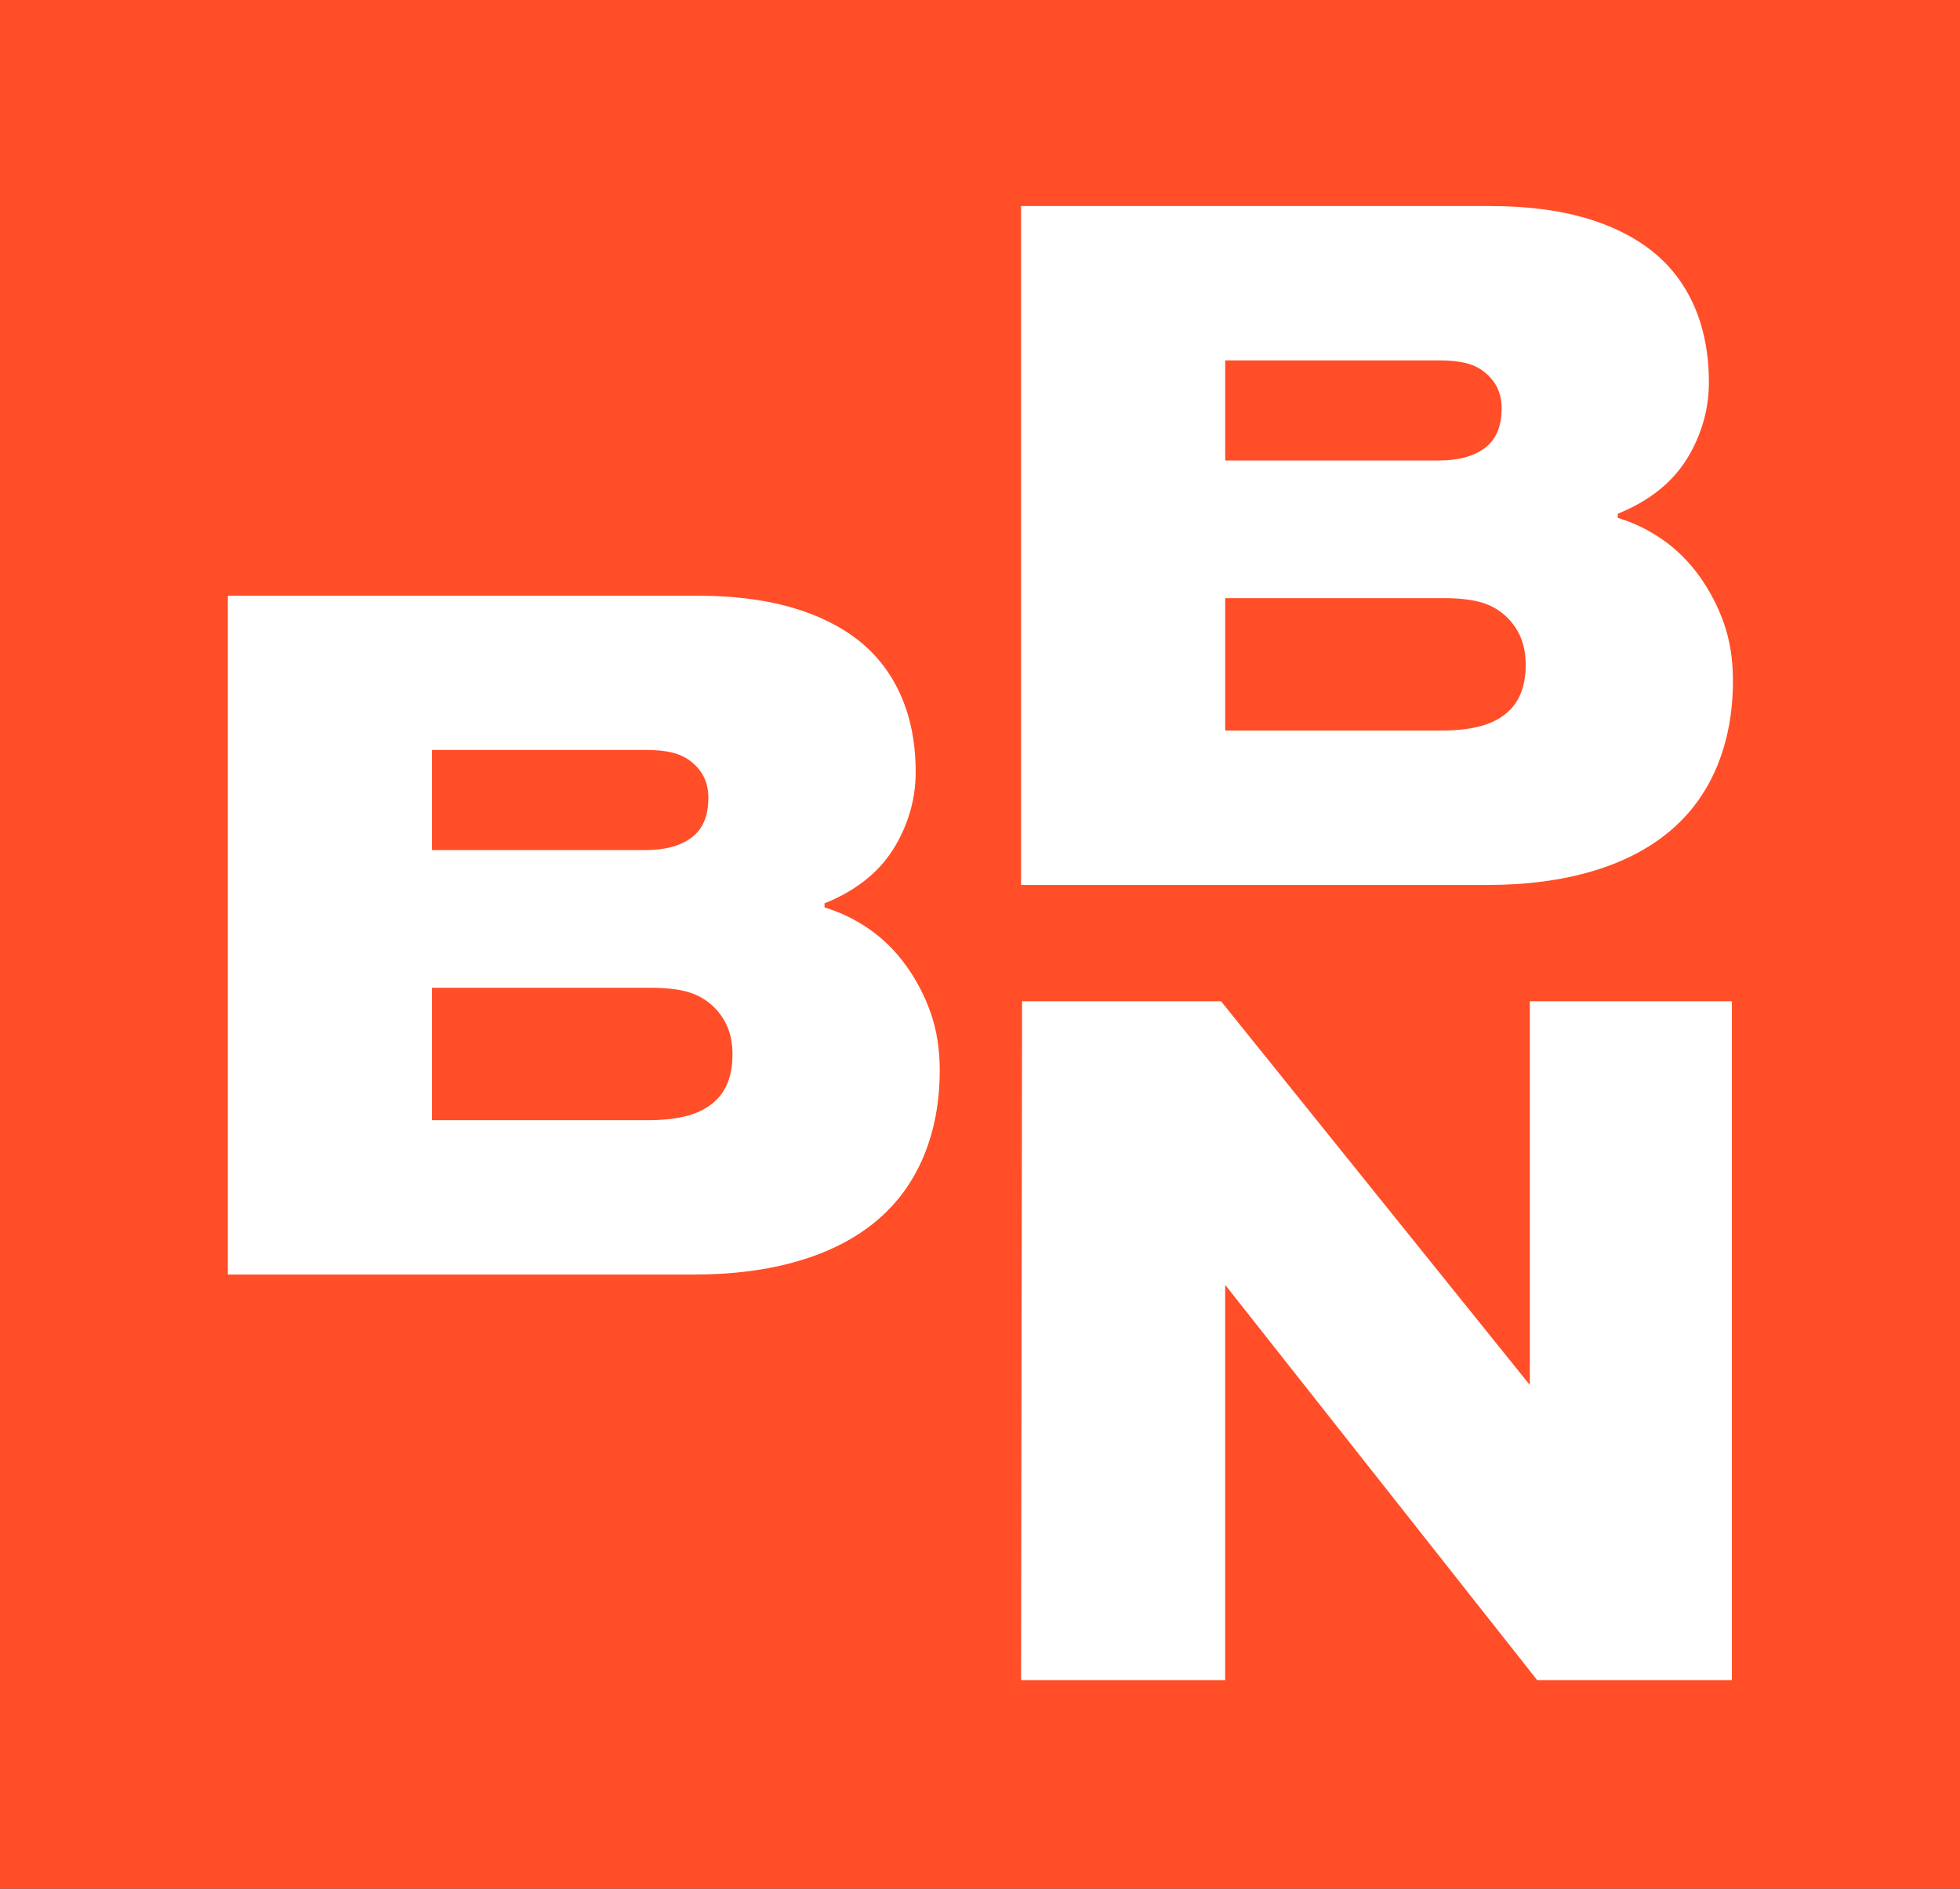 <svg xmlns="http://www.w3.org/2000/svg" width="83" height="80" viewBox="0 0 83 80" fill="none"><rect x="0" y="0" width="83" height="80" fill="#333333" stroke="none"/><g clip-path="url(#clip0_648_4741)"><path d="M83 0H0V80H83V0Z" fill="#FF4E28"></path><path d="M34.919 38.436C35.598 38.643 36.234 38.951 36.825 39.364C37.416 39.778 37.932 40.292 38.376 40.91C38.821 41.528 39.166 42.198 39.418 42.919C39.669 43.641 39.795 44.443 39.795 45.326C39.795 46.681 39.565 47.903 39.107 48.993C38.649 50.083 37.977 50.995 37.091 51.733C36.204 52.47 35.111 53.029 33.811 53.411C32.51 53.793 31.033 53.986 29.377 53.986H9.649V25.232H29.51C31.017 25.232 32.341 25.393 33.478 25.717C34.614 26.041 35.575 26.512 36.36 27.13C37.143 27.748 37.74 28.53 38.155 29.472C38.568 30.416 38.776 31.49 38.776 32.697C38.776 33.344 38.679 33.964 38.487 34.553C38.295 35.142 38.036 35.672 37.711 36.144C37.386 36.616 36.987 37.027 36.513 37.38C36.04 37.733 35.508 38.027 34.917 38.263V38.44L34.919 38.436ZM18.294 31.766V36.007H27.338C27.751 36.007 28.121 35.962 28.446 35.874C28.77 35.786 29.05 35.654 29.287 35.476C29.524 35.299 29.7 35.072 29.819 34.791C29.937 34.512 29.997 34.18 29.997 33.798C29.997 33.474 29.937 33.187 29.819 32.937C29.7 32.688 29.524 32.467 29.287 32.274C29.05 32.083 28.777 31.951 28.466 31.876C28.155 31.802 27.794 31.766 27.379 31.766H18.29H18.294ZM18.294 41.838V47.447H27.471C28.033 47.447 28.536 47.395 28.98 47.292C29.425 47.189 29.801 47.02 30.11 46.784C30.422 46.548 30.649 46.254 30.798 45.901C30.945 45.548 31.019 45.135 31.019 44.665C31.019 44.196 30.938 43.782 30.776 43.429C30.613 43.076 30.383 42.775 30.088 42.524C29.792 42.274 29.445 42.097 29.046 41.993C28.646 41.89 28.137 41.838 27.517 41.838H18.294Z" fill="white"></path><path d="M68.509 21.935C69.188 22.142 69.824 22.449 70.415 22.863C71.006 23.276 71.522 23.791 71.967 24.409C72.411 25.027 72.756 25.697 73.009 26.418C73.259 27.139 73.385 27.942 73.385 28.825C73.385 30.18 73.155 31.402 72.698 32.492C72.24 33.582 71.567 34.494 70.681 35.231C69.795 35.968 68.701 36.528 67.402 36.91C66.1 37.292 64.623 37.485 62.968 37.485H43.239V8.728H63.101C64.609 8.728 65.931 8.89 67.068 9.213C68.205 9.537 69.165 10.009 69.95 10.627C70.733 11.245 71.331 12.027 71.746 12.969C72.158 13.912 72.366 14.986 72.366 16.193C72.366 16.84 72.269 17.461 72.077 18.049C71.885 18.638 71.626 19.169 71.301 19.64C70.977 20.112 70.577 20.524 70.104 20.876C69.63 21.229 69.098 21.524 68.507 21.759V21.937L68.509 21.935ZM51.884 15.265V19.506H60.929C61.341 19.506 61.711 19.461 62.038 19.373C62.363 19.285 62.643 19.153 62.88 18.975C63.116 18.798 63.292 18.571 63.412 18.29C63.529 18.011 63.59 17.679 63.59 17.297C63.59 16.973 63.529 16.685 63.412 16.436C63.292 16.186 63.116 15.966 62.88 15.773C62.643 15.582 62.37 15.449 62.059 15.375C61.747 15.301 61.386 15.265 60.971 15.265H51.884ZM51.884 25.335V30.944H61.062C61.623 30.944 62.126 30.892 62.571 30.789C63.015 30.685 63.392 30.517 63.701 30.281C64.012 30.045 64.24 29.751 64.388 29.398C64.535 29.045 64.609 28.631 64.609 28.162C64.609 27.692 64.528 27.279 64.366 26.926C64.204 26.573 63.974 26.272 63.678 26.02C63.383 25.771 63.035 25.593 62.636 25.49C62.237 25.387 61.727 25.335 61.107 25.335H51.887H51.884Z" fill="white"></path><path d="M64.783 42.409H73.34V71.164H65.094L51.882 54.422V71.164H43.239L43.282 42.409H51.706L64.783 58.663V42.409Z" fill="white"></path></g><defs><clipPath id="clip0_648_4741"><rect width="83" height="80" fill="white"></rect></clipPath></defs></svg>